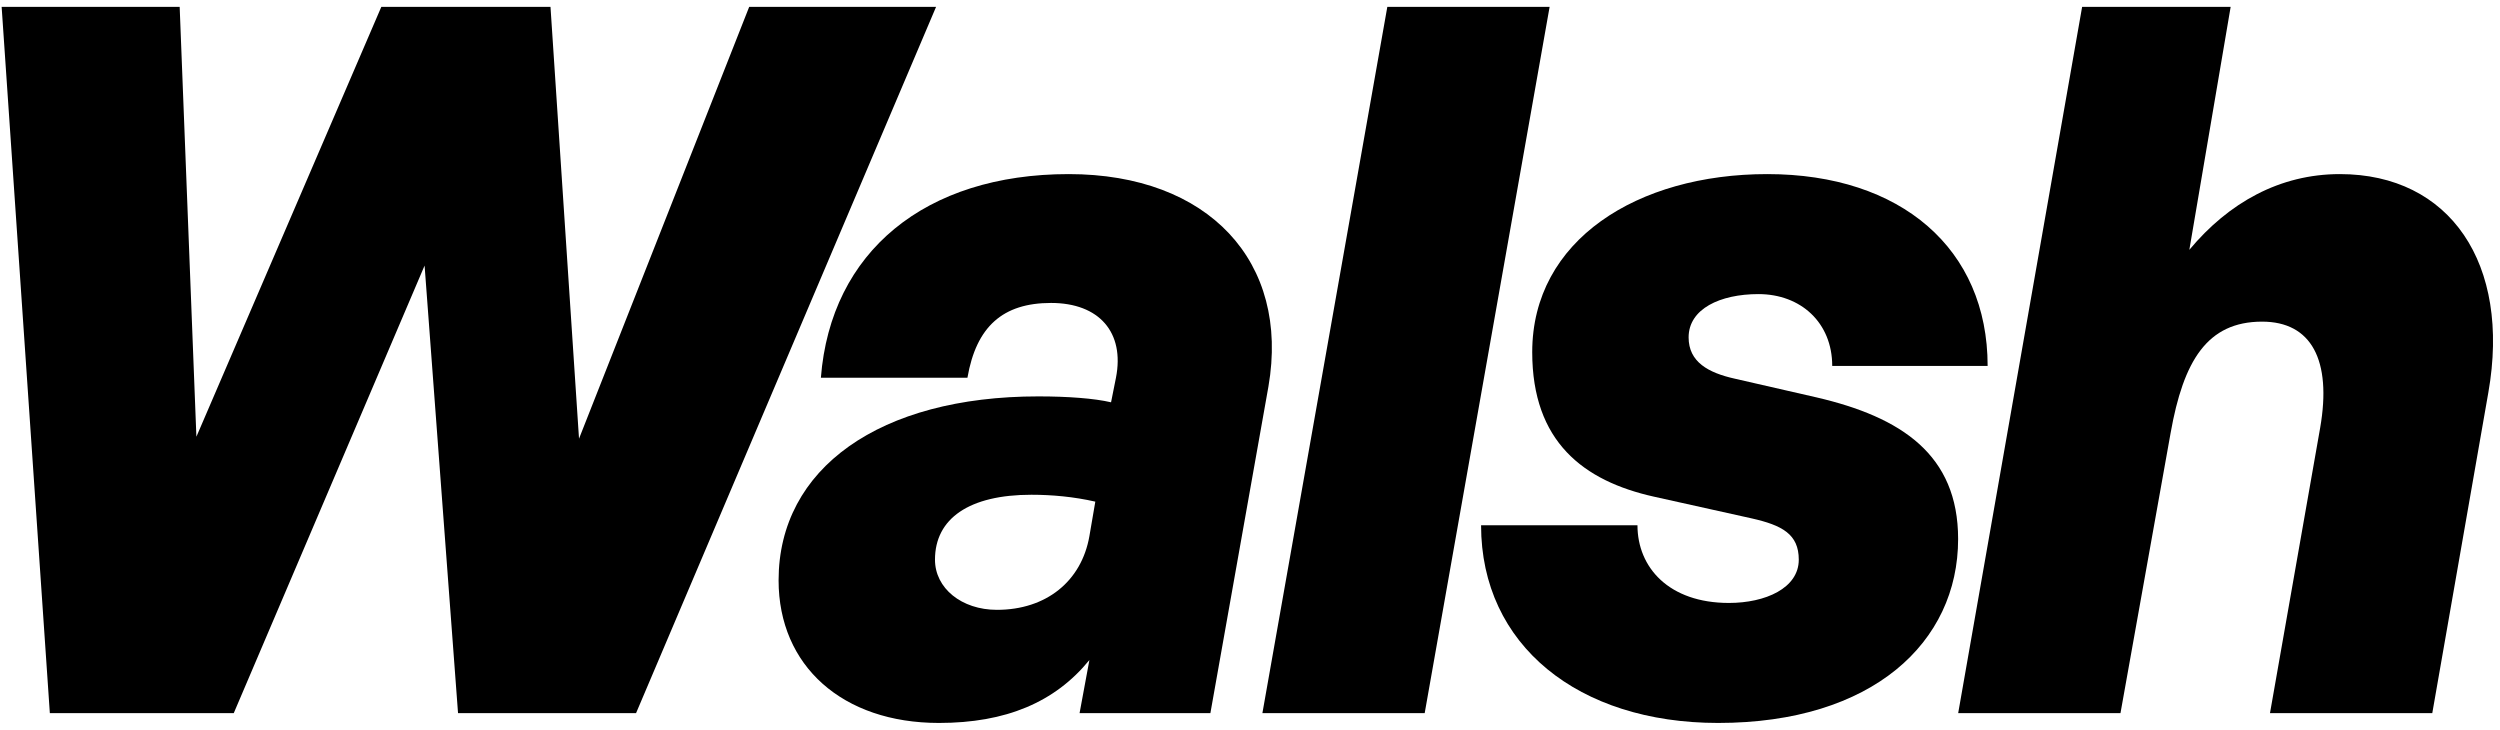 <svg width="305" height="89" viewBox="0 0 305 89" fill="none" xmlns="http://www.w3.org/2000/svg">
<path d="M55.88 87H77.6L114.2 0.84H91.4L70.64 53.52L67.16 0.84H46.52L23.96 53.28L21.92 0.84H0.2L6.08 87H28.52L51.8 32.4L55.88 87Z" fill="black"/>
<path d="M131.708 87H147.668L154.748 47.16C157.388 31.92 147.428 21.24 130.388 21.24C112.868 21.24 101.348 30.72 100.148 46.08H118.028C119.108 39.84 122.348 36.96 128.228 36.96C134.108 36.96 137.228 40.56 136.148 46.08L135.548 49.08C133.508 48.6 130.268 48.36 126.668 48.36C107.348 48.36 94.988 57.12 94.988 70.8C94.988 81.24 102.788 88.2 114.548 88.2C122.708 88.2 128.708 85.68 132.908 80.52L131.708 87ZM114.068 68.28C114.068 63.24 118.268 60.36 125.828 60.36C128.348 60.36 130.988 60.6 133.628 61.2L132.908 65.4C131.948 70.92 127.628 74.4 121.628 74.4C117.308 74.4 114.068 71.76 114.068 68.28Z" fill="black"/>
<path d="M173.813 87L189.053 0.84H169.253L154.013 87H173.813Z" fill="black"/>
<path d="M238.891 65.76C238.891 55.44 231.931 50.88 221.611 48.48L211.651 46.2C208.411 45.48 206.011 44.16 206.011 41.16C206.011 37.68 209.851 35.88 214.531 35.88C219.691 35.88 223.531 39.36 223.531 44.64H242.491C242.491 30.36 231.931 21.24 215.611 21.24C199.771 21.24 186.931 29.28 186.931 42.96C186.931 53.88 193.171 58.68 201.811 60.6L213.691 63.24C217.411 64.08 219.451 65.16 219.451 68.28C219.451 71.76 215.371 73.56 210.931 73.56C203.611 73.56 199.771 69.24 199.771 64.08H180.691C180.691 78.72 192.571 88.2 209.611 88.2C228.451 88.2 238.891 78.36 238.891 65.76Z" fill="black"/>
<path d="M264.819 52.8C266.379 44.04 269.259 39.24 275.979 39.24C281.979 39.24 284.499 43.92 283.059 52.2L276.939 87H296.739L303.579 47.88C306.339 32.16 298.899 21.24 285.459 21.24C278.139 21.24 271.899 24.72 267.099 30.48L272.139 0.84H254.019L238.899 87H258.699L264.819 52.8Z" fill="black"/>
</svg>
